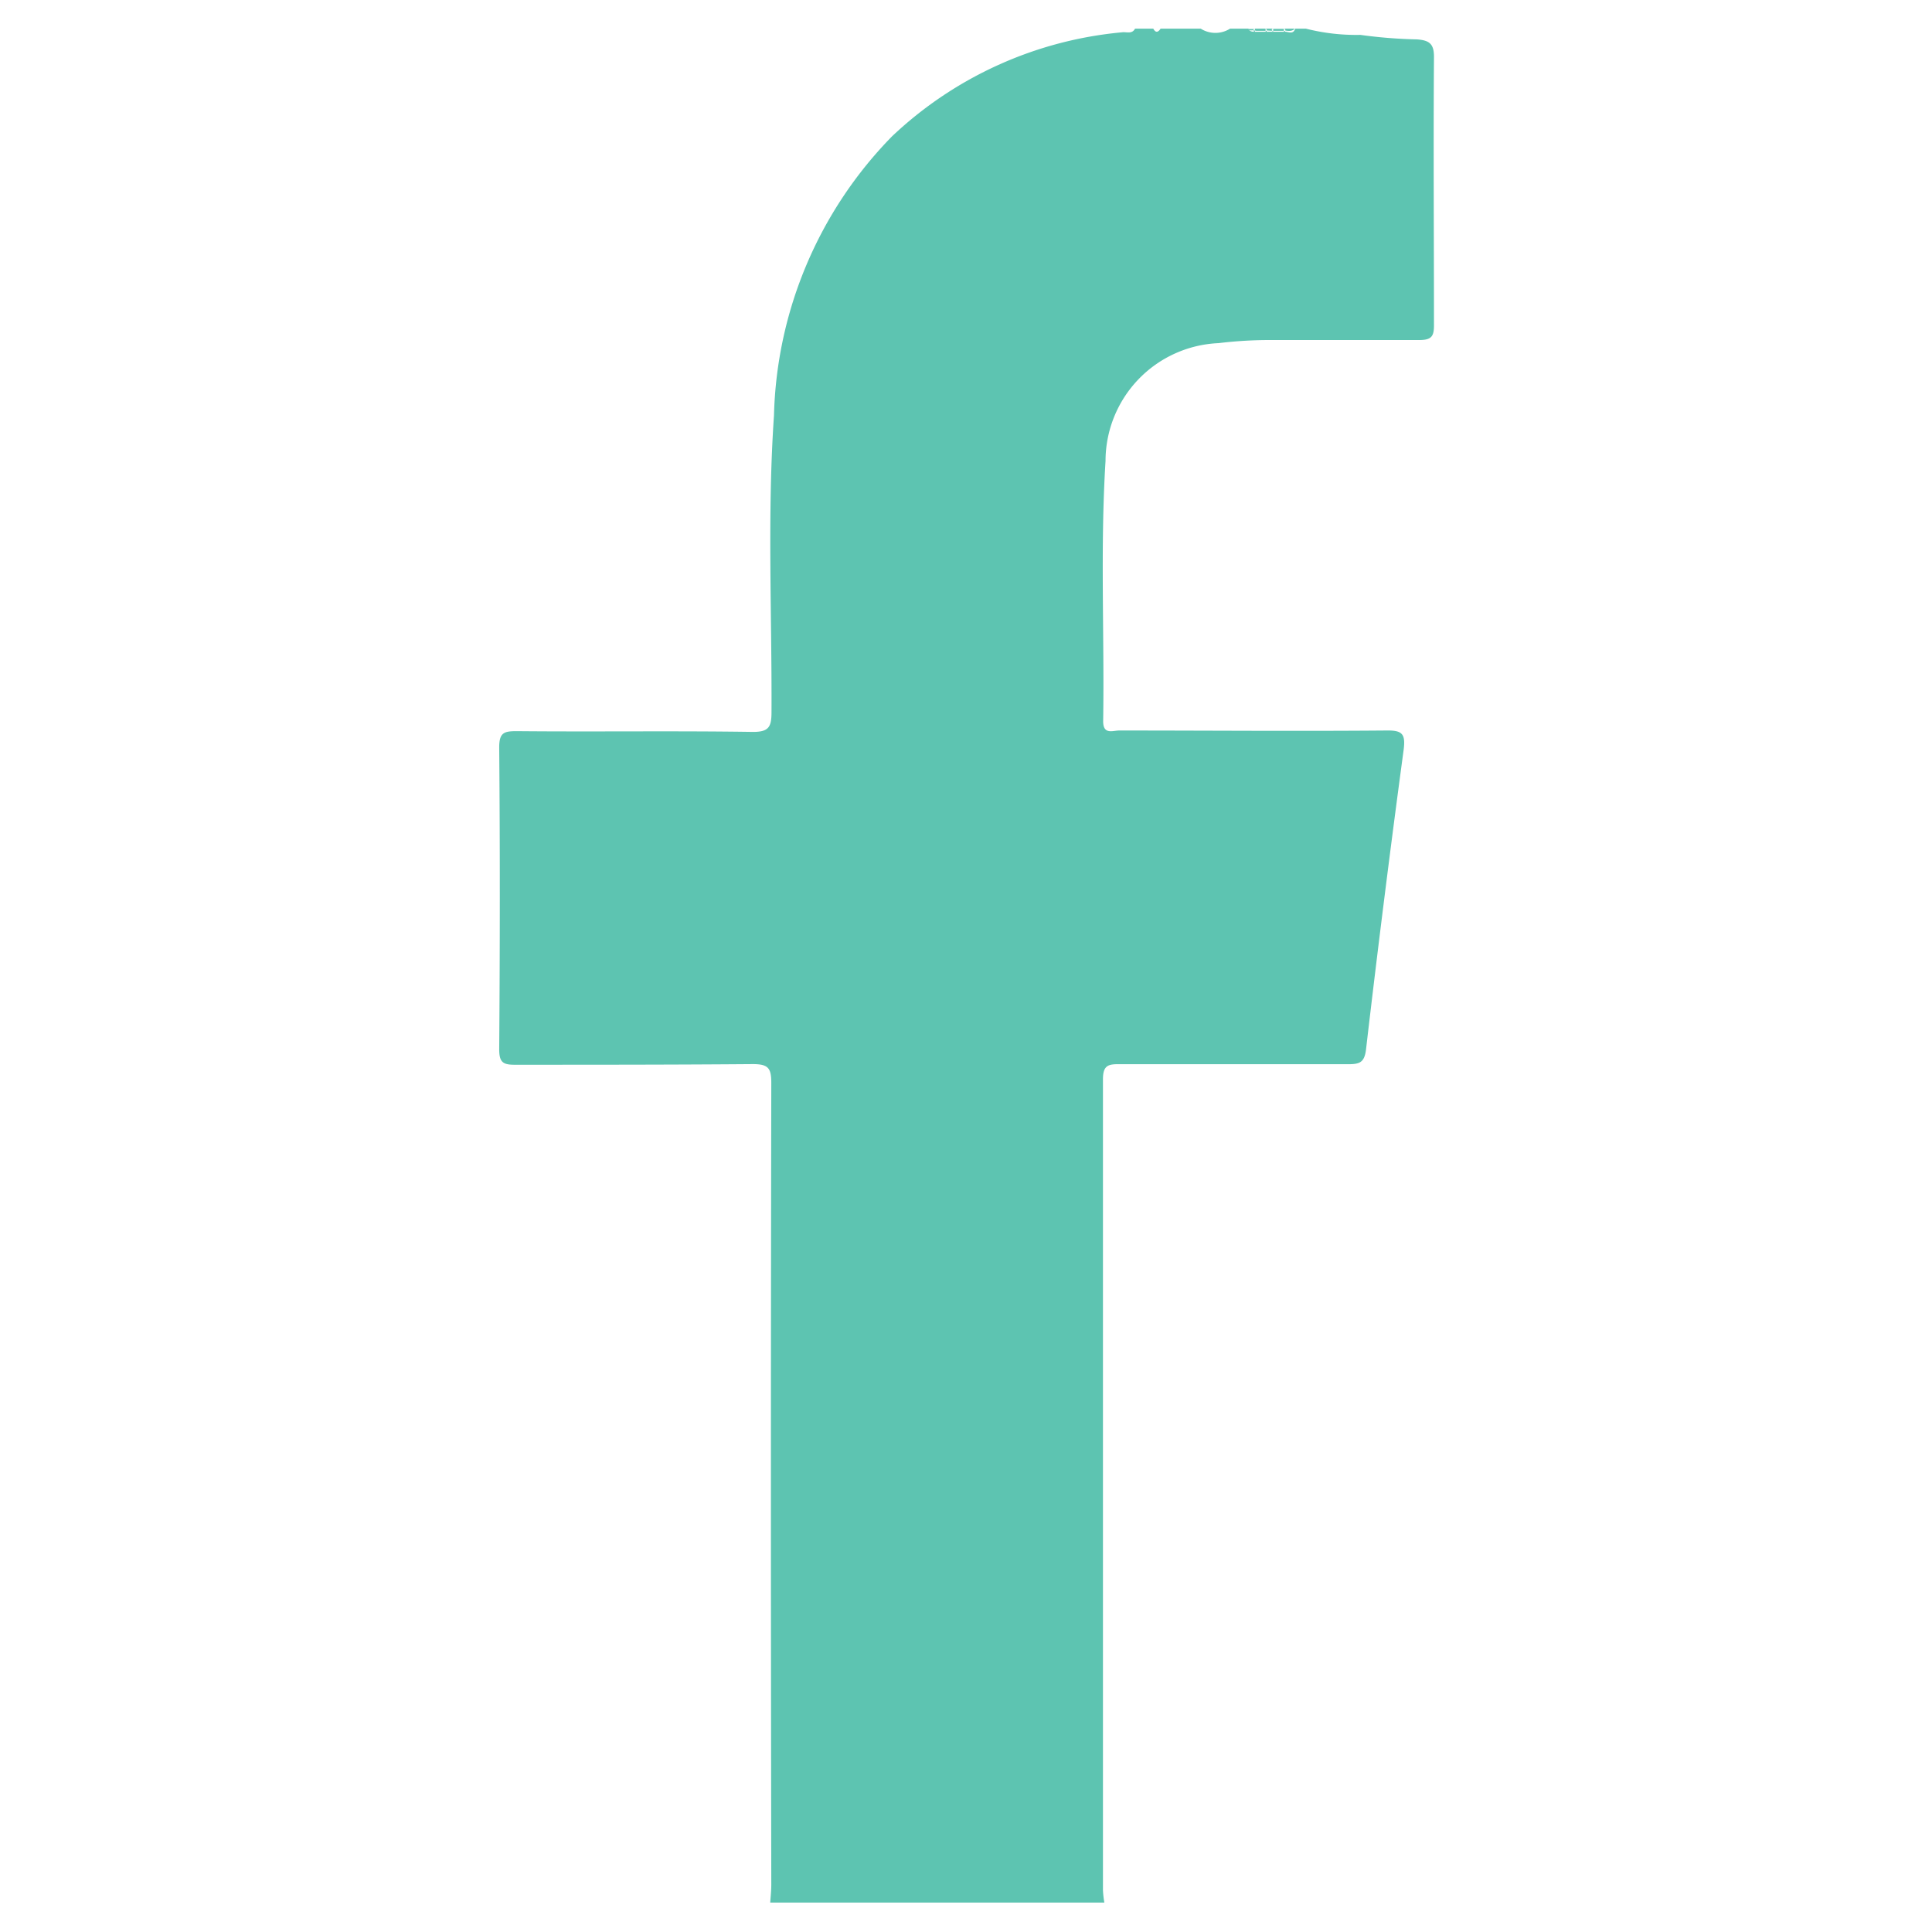 <?xml version="1.0" encoding="UTF-8"?> <svg xmlns="http://www.w3.org/2000/svg" xmlns:xlink="http://www.w3.org/1999/xlink" width="18" height="18" viewBox="0 0 18 18"><defs><clipPath id="clip-path"><rect id="Rectangle_8647" data-name="Rectangle 8647" width="18" height="18" transform="translate(6479 -5955)" fill="#fff" stroke="#707070" stroke-width="1"></rect></clipPath></defs><g id="facebook" transform="translate(-6479 5955)" clip-path="url(#clip-path)"><g id="Group_20885" data-name="Group 20885" transform="translate(6478.889 -5954.733)"><path id="Path_47138" data-name="Path 47138" d="M13.311.1a4.531,4.531,0,0,1-.526-.042A1.907,1.907,0,0,1,12.278,0h-.1c-.019.059-.065.026-.1.029h-.1l-.068,0h-.1c-.029,0-.056,0-.069-.029h-.17a.256.256,0,0,1-.273,0h-.374c-.023.035-.046.041-.068,0h-.17c-.029.054-.08.028-.121.034a3.594,3.594,0,0,0-2.143.969,3.855,3.855,0,0,0-1.1,2.6c-.063.919-.019,1.84-.023,2.761,0,.14-.022.19-.18.188-.732-.011-1.462,0-2.194-.007-.117,0-.163.013-.163.151.008.938.007,1.876,0,2.813,0,.125.038.145.152.144.737,0,1.474,0,2.211-.006.147,0,.172.04.172.177q-.007,3.733,0,7.466c0,.056-.006.113-.01.169H10.4a.932.932,0,0,1-.013-.116q0-3.776,0-7.554c0-.129.047-.143.156-.141.709,0,1.418,0,2.127,0,.107,0,.153-.014.168-.138q.163-1.4.35-2.788c.02-.153-.012-.186-.164-.183-.829.007-1.656,0-2.485,0-.061,0-.152.043-.15-.09.012-.807-.028-1.615.022-2.421A1.1,1.1,0,0,1,11.463,2.93a3.991,3.991,0,0,1,.492-.029c.46,0,.92,0,1.379,0,.115,0,.138-.035.137-.143,0-.829-.006-1.659,0-2.489C13.473.142,13.429.108,13.311.1Z" fill="#5dc4b1"></path><path id="Path_47139" data-name="Path 47139" d="M10.651.02h.087V0h-.1V.017Z" transform="translate(1.164)" fill="#5dc4b1"></path><path id="Path_47140" data-name="Path 47140" d="M10.781.02h.1a.091.091,0,0,1,0-.018h-.1V.02Z" transform="translate(1.192)" fill="#5dc4b1"></path><path id="Path_47141" data-name="Path 47141" d="M10.966,0h-.1q.014.007.011.018C10.906.021,10.939.028,10.966,0Z" transform="translate(1.209)" fill="#5dc4b1"></path><path id="Path_47142" data-name="Path 47142" d="M10.875.018h-.01V.029s.007,0,.01-.011Z" transform="translate(1.209 0.003)" fill="#5dc4b1"></path><path id="Path_47143" data-name="Path 47143" d="M10.636.013c0-.006.007-.01.012-.01H10.58c.017.018.037.013.059.012Z" transform="translate(1.153)" fill="#5dc4b1"></path><path id="Path_47144" data-name="Path 47144" d="M10.629.013c0,.006,0,.012.011.017V.015Z" transform="translate(1.162 0.002)" fill="#5dc4b1"></path><path id="Path_47145" data-name="Path 47145" d="M10.784.02,10.778.013A.017.017,0,0,1,10.79,0h-.068c.01.006.012.011.01.017Z" transform="translate(1.181)" fill="#5dc4b1"></path><path id="Path_47146" data-name="Path 47146" d="M10.732.017h-.01V.03s.007,0,.01-.011Z" transform="translate(1.181 0.003)" fill="#5dc4b1"></path><path id="Path_47147" data-name="Path 47147" d="M10.774.017s0,.008.007.011V.017Z" transform="translate(1.191 0.003)" fill="#5dc4b1"></path></g></g></svg> 